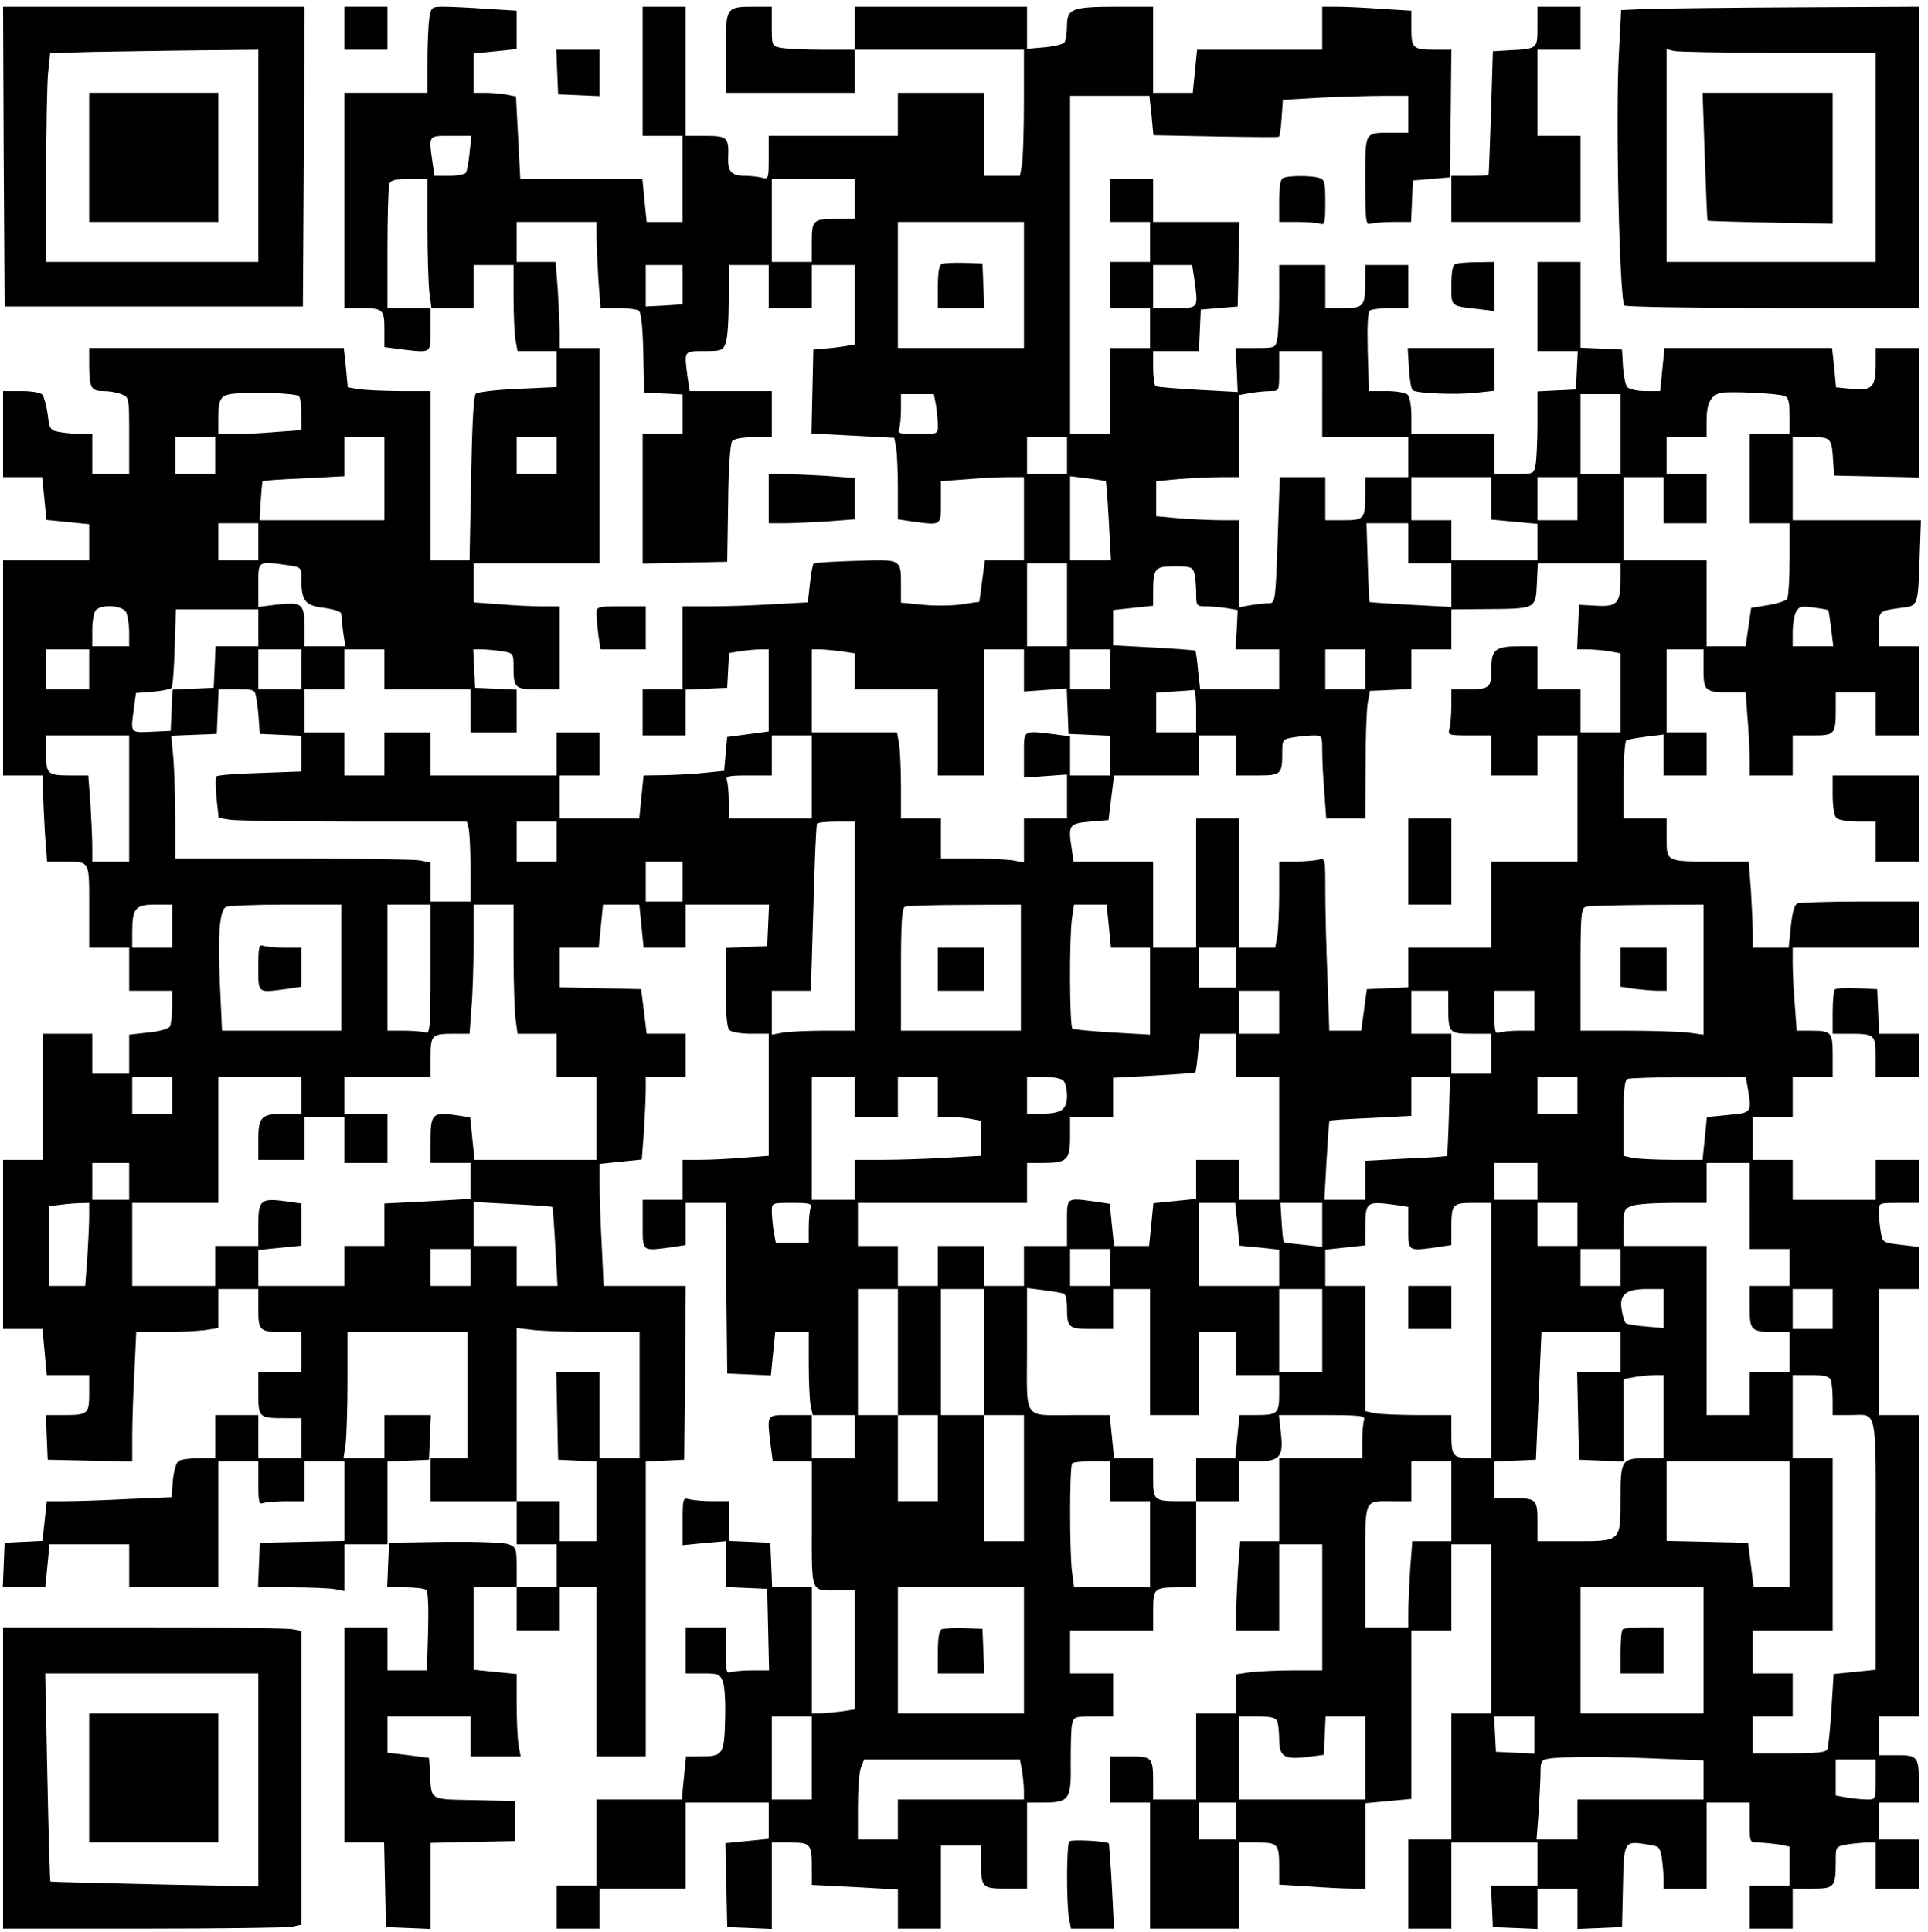 <?xml version="1.0" encoding="UTF-8" standalone="yes"?>
<svg version="1.0" xmlns="http://www.w3.org/2000/svg" width="470pt" height="471pt" viewBox="0 0 627 628" preserveAspectRatio="xMidYMid meet">
  <g transform="translate(0,628) scale(0.1,-0.1)" fill="#000000" stroke="none">
    <path d="M12 5773 l3 -488 485 0 485 0 3 488 2 487 -490 0 -490 0 2 -487z
m828 2 l0 -345 -345 0 -345 0 0 273 c0 149 3 302 6 339 l7 67 141 4 c78 1 230
4 339 5 l197 2 0 -345z"/>
    <path d="M290 5770 l0 -210 210 0 210 0 0 210 0 210 -210 0 -210 0 0 -210z"/>
    <path d="M1120 6190 l0 -70 70 0 70 0 0 70 0 70 -70 0 -70 0 0 -70z"/>
    <path d="M1396 6223 c-3 -21 -6 -84 -6 -140 l0 -103 -135 0 -135 0 0 -350 0
-350 49 0 c77 0 81 -4 81 -70 l0 -57 53 -7 c102 -12 97 -15 97 64 l0 70 70 0
70 0 0 70 0 70 65 0 65 0 0 -102 c0 -57 3 -120 6 -140 l7 -38 63 0 64 0 0 -59
0 -58 -126 -6 c-71 -3 -131 -10 -137 -16 -7 -7 -12 -102 -15 -276 l-5 -265
-63 0 -64 0 0 275 0 275 -97 0 c-54 0 -115 3 -135 6 l-37 6 -6 64 -7 64 -414
0 -414 0 0 -54 c0 -75 6 -86 45 -86 19 0 45 -4 59 -10 26 -10 26 -10 26 -135
l0 -125 -60 0 -60 0 0 65 0 65 -32 0 c-18 0 -50 3 -70 6 -35 6 -37 8 -43 58
-4 28 -12 57 -17 64 -6 7 -34 12 -69 12 l-59 0 0 -140 0 -140 64 0 63 0 7 -69
7 -70 70 -7 69 -7 0 -58 0 -59 -140 0 -140 0 0 -350 0 -350 65 0 65 0 0 -48
c0 -27 3 -90 6 -140 l7 -92 53 0 c87 0 84 6 84 -146 l0 -134 65 0 65 0 0 -70
0 -70 70 0 70 0 0 -52 c0 -29 -4 -59 -8 -65 -5 -7 -36 -16 -70 -19 l-62 -7 0
-63 0 -64 -60 0 -60 0 0 65 0 65 -80 0 -80 0 0 -205 0 -205 -65 0 -65 0 0
-275 0 -275 64 0 64 0 7 -75 7 -75 69 0 69 0 0 -59 c0 -68 -4 -71 -86 -71
l-55 0 3 -73 3 -72 137 -3 138 -3 0 83 c0 46 3 140 7 210 l6 128 87 0 c48 0
108 3 134 6 l46 7 0 63 0 64 65 0 65 0 0 -64 c0 -73 3 -76 86 -76 l54 0 0 -65
0 -65 -70 0 -70 0 0 -69 c0 -79 2 -81 86 -81 l54 0 0 -65 0 -65 -70 0 -70 0 0
70 0 70 -70 0 -70 0 0 -70 0 -70 -52 0 c-29 0 -59 -4 -67 -9 -8 -5 -16 -32
-19 -64 l-4 -54 -142 -6 c-77 -4 -169 -7 -203 -7 l-61 0 -7 -65 -7 -64 -62 -3
-61 -3 -3 -72 -3 -73 69 0 69 0 7 70 7 70 130 0 129 0 0 -70 0 -70 145 0 145
0 0 205 0 205 65 0 65 0 0 -71 c0 -61 2 -70 16 -65 9 3 42 6 75 6 l59 0 0 65
0 65 65 0 65 0 0 -130 0 -129 -137 -3 -138 -3 -3 -72 -3 -73 109 0 c60 0 124
-3 141 -6 l31 -6 0 76 0 76 70 0 70 0 0 135 0 134 68 3 67 3 3 73 3 72 -76 0
-75 0 0 -70 0 -70 -66 0 -67 0 7 46 c3 26 6 118 6 205 l0 159 195 0 195 0 0
-205 0 -205 -60 0 -60 0 0 -70 0 -70 140 0 140 0 0 -70 0 -70 65 0 65 0 0 -70
0 -70 -65 0 -65 0 0 65 c0 61 -2 66 -26 75 -15 6 -104 9 -208 8 l-181 -3 -3
-72 -3 -73 58 0 c32 0 63 -4 68 -8 7 -4 9 -54 7 -135 l-4 -127 -64 0 -64 0 0
70 0 70 -70 0 -70 0 0 -350 0 -350 65 0 64 0 3 -137 3 -138 73 -3 72 -3 0 140
0 140 138 3 137 3 0 65 0 65 -132 3 c-150 3 -140 -3 -145 92 l-3 45 -67 9 -68
8 0 59 0 59 135 0 135 0 0 -65 0 -65 81 0 82 0 -7 38 c-3 20 -6 80 -6 133 l0
97 -70 7 -70 7 0 134 0 134 70 0 70 0 0 -70 0 -70 70 0 70 0 0 70 0 70 60 0
60 0 0 -275 0 -275 80 0 80 0 0 480 0 479 63 3 62 3 3 282 2 283 -133 0 -134
0 -6 128 c-4 70 -7 159 -7 198 l0 71 69 7 68 7 7 91 c3 50 6 111 6 135 l0 43
65 0 65 0 0 70 0 70 -63 0 -64 0 -9 73 -9 72 -132 3 -133 3 0 64 0 65 64 0 63
0 7 70 7 70 59 0 59 0 7 -70 7 -70 68 0 69 0 0 70 0 70 135 0 136 0 -3 -67 -3
-68 -67 -3 -68 -3 0 -127 c0 -86 4 -132 12 -140 7 -7 38 -12 70 -12 l58 0 0
-199 0 -198 -82 -6 c-46 -4 -109 -7 -140 -7 l-58 0 0 -65 0 -65 -65 0 -65 0 0
-80 c0 -90 -4 -87 94 -74 l46 7 0 68 0 69 65 0 65 0 2 -278 3 -277 71 -3 71
-3 7 71 7 70 55 0 54 0 0 -104 c0 -57 3 -118 6 -135 l7 -31 -72 0 c-80 0 -77
5 -65 -97 l7 -53 63 0 64 0 0 -204 c0 -231 -6 -216 86 -216 l54 0 0 -194 0
-193 -46 -7 c-26 -3 -57 -6 -70 -6 l-24 0 0 205 0 205 -65 0 -64 0 -3 73 -3
72 -67 3 -68 3 0 64 0 65 -52 0 c-29 0 -63 3 -75 6 -22 6 -23 4 -23 -71 l0
-78 70 7 70 6 0 -74 0 -75 68 -3 67 -3 3 -132 3 -133 -55 0 c-30 0 -61 -3 -70
-6 -14 -5 -16 5 -16 70 l0 76 -65 0 -65 0 0 -75 0 -75 55 0 c51 0 56 -2 66
-27 6 -16 9 -72 7 -126 -3 -111 -7 -117 -80 -117 l-47 0 -7 -70 -7 -70 -138 0
-139 0 0 -140 0 -140 -65 0 -65 0 0 -70 0 -70 70 0 70 0 0 65 0 65 140 0 140
0 0 140 0 140 135 0 135 0 0 -59 0 -59 -70 -7 -71 -7 3 -137 3 -136 73 -3 72
-3 0 141 0 140 59 0 c68 0 71 -4 71 -85 l0 -53 140 -7 140 -8 0 -63 0 -64 70
0 70 0 0 135 0 135 65 0 65 0 0 -47 c0 -90 3 -93 81 -93 l69 0 0 140 0 140 53
0 c84 0 91 10 89 126 0 55 1 111 4 126 5 27 8 28 70 28 l64 0 0 70 0 70 -70 0
-70 0 0 70 0 70 135 0 135 0 0 64 c0 73 3 76 86 76 l54 0 0 140 0 140 70 0 70
0 0 65 0 65 60 0 c73 0 85 15 75 96 l-6 54 141 0 c126 0 141 -2 136 -16 -3 -9
-6 -40 -6 -70 l0 -54 -135 0 -135 0 0 -135 0 -135 -64 0 -63 0 -7 -92 c-3 -50
-6 -115 -6 -145 l0 -53 70 0 70 0 0 140 0 140 70 0 70 0 0 -205 0 -205 -94 0
c-51 0 -114 -3 -140 -6 l-46 -7 0 -63 0 -64 -65 0 -65 0 0 -140 0 -140 -70 0
-70 0 0 54 c0 83 -3 86 -76 86 l-64 0 0 -75 0 -75 65 0 65 0 0 -205 0 -205
145 0 145 0 0 140 0 140 59 0 c68 0 71 -4 71 -84 l0 -53 98 -6 c53 -4 116 -7
140 -7 l42 0 0 139 0 139 75 7 75 7 0 274 0 274 65 0 65 0 0 140 0 140 65 0
65 0 0 -275 0 -275 -65 0 -65 0 0 -205 0 -205 -70 0 -70 0 0 -145 0 -145 70 0
70 0 0 140 0 140 140 0 140 0 0 -70 0 -70 -75 0 -76 0 3 -68 3 -67 73 -3 72
-3 0 66 0 65 65 0 65 0 0 -65 0 -66 73 3 72 3 3 132 c3 148 3 149 78 137 39
-5 42 -9 48 -42 3 -21 6 -52 6 -69 l0 -33 70 0 70 0 0 140 0 140 70 0 70 0 0
-65 c0 -64 0 -65 28 -65 15 0 44 -3 65 -6 l37 -7 0 -63 0 -64 -65 0 -65 0 0
-70 0 -70 70 0 70 0 0 65 0 65 64 0 c72 0 76 4 76 91 0 46 0 46 38 53 20 3 49
6 65 6 l27 0 0 -75 0 -75 70 0 70 0 0 80 0 80 -65 0 -65 0 0 60 0 60 65 0 65
0 0 70 c0 81 -4 85 -82 84 l-48 0 0 63 0 63 65 0 65 0 0 490 0 490 -65 0 -65
0 0 205 0 205 65 0 65 0 0 69 0 68 -59 7 c-58 7 -59 7 -65 44 -3 20 -6 49 -6
65 0 27 1 27 65 27 l65 0 0 70 0 70 -70 0 -70 0 0 -65 0 -65 -135 0 -135 0 0
65 0 65 -65 0 -65 0 0 70 0 70 65 0 65 0 0 65 0 65 65 0 65 0 0 69 c0 77 -3
81 -74 81 l-43 0 -6 83 c-4 45 -7 106 -7 135 l0 52 205 0 205 0 0 75 0 75
-189 0 c-104 0 -196 -3 -205 -6 -10 -4 -17 -27 -22 -75 l-7 -69 -58 0 -59 0 0
48 c0 27 -3 90 -6 140 l-7 92 -111 0 c-159 0 -156 -1 -156 76 l0 64 -70 0 -70
0 0 124 c0 69 4 127 9 130 4 3 34 8 65 12 l56 7 0 -67 0 -66 70 0 70 0 0 70 0
70 -65 0 -65 0 0 135 0 135 60 0 60 0 0 -64 c0 -72 4 -76 91 -76 l46 0 6 -82
c4 -46 7 -107 7 -135 l0 -53 70 0 70 0 0 65 0 65 64 0 c73 0 76 3 76 86 l0 54
65 0 65 0 0 -70 0 -70 70 0 70 0 0 145 0 145 -65 0 -65 0 0 55 c0 61 -1 60 72
70 57 7 55 3 61 168 l4 117 -208 0 -209 0 0 135 0 135 60 0 c66 0 67 -1 72
-85 l3 -40 138 -3 137 -3 0 211 0 210 -70 0 -70 0 0 -53 c0 -74 -12 -87 -77
-80 l-52 5 -6 64 -7 64 -273 0 -272 0 -7 -70 -7 -70 -48 0 c-27 0 -53 6 -59
13 -6 7 -12 37 -14 67 l-3 55 -67 3 -68 3 0 139 0 140 -70 0 -70 0 0 -145 0
-145 65 0 66 0 -3 -62 -3 -63 -62 -3 -63 -3 0 -103 c0 -57 -3 -118 -6 -135 -6
-31 -7 -31 -70 -31 l-64 0 0 65 0 65 -135 0 -135 0 0 58 c0 32 -5 63 -12 70
-7 7 -38 12 -69 12 l-57 0 -4 128 c-2 80 0 130 7 134 5 4 36 8 68 8 l57 0 0
70 0 70 -70 0 -70 0 0 -47 c0 -88 -4 -93 -71 -93 l-59 0 0 70 0 70 -75 0 -75
0 0 -104 c0 -57 -3 -118 -6 -135 -6 -31 -7 -31 -71 -31 l-65 0 4 -71 3 -72
-129 7 c-71 4 -133 9 -138 12 -4 3 -8 30 -8 60 l0 54 75 0 74 0 3 68 3 67 60
5 60 5 3 138 3 137 -141 0 -140 0 0 70 0 70 -70 0 -70 0 0 -70 0 -70 65 0 65
0 0 -65 0 -65 -65 0 -65 0 0 -75 0 -75 65 0 65 0 0 -65 0 -65 -65 0 -65 0 0
-140 0 -140 -65 0 -65 0 0 550 0 550 129 0 129 0 7 -64 6 -64 202 -4 c111 -2
204 -3 206 -1 3 2 7 30 9 62 l4 58 121 7 c66 3 158 6 204 6 l83 0 0 -60 0 -60
-54 0 c-90 0 -86 7 -86 -157 0 -128 2 -144 16 -139 9 3 42 6 74 6 l59 0 3 68
3 67 60 5 60 5 3 208 2 207 -49 0 c-77 0 -81 4 -81 70 l0 57 -97 6 c-54 4
-119 7 -145 7 l-48 0 0 -70 0 -70 -204 0 -203 0 -7 -70 -7 -70 -65 0 -64 0 0
140 0 140 -114 0 c-149 0 -166 -6 -166 -62 0 -24 -4 -48 -8 -54 -4 -6 -33 -13
-64 -16 l-58 -5 0 69 0 68 -280 0 -280 0 0 -70 0 -70 -104 0 c-57 0 -118 3
-135 6 -31 6 -31 7 -31 70 l0 64 -56 0 c-94 0 -94 0 -94 -150 l0 -130 210 0
210 0 0 70 0 70 275 0 275 0 0 -167 c0 -93 -3 -185 -6 -205 l-7 -38 -58 0 -59
0 0 135 0 135 -140 0 -140 0 0 -70 0 -70 -210 0 -210 0 0 -71 c0 -69 -1 -71
-22 -65 -13 3 -36 6 -53 6 -46 0 -58 13 -57 57 3 68 -2 73 -74 73 l-64 0 0
210 0 210 -70 0 -70 0 0 -210 0 -210 65 0 65 0 0 -140 0 -140 -59 0 -58 0 -7
70 -7 70 -198 0 -199 0 -7 134 -7 134 -30 6 c-17 3 -48 6 -69 6 l-39 0 0 64 0
64 70 7 70 7 0 63 0 62 -97 6 c-54 4 -117 7 -139 7 -40 0 -42 -1 -48 -37z
m131 -438 c-3 -30 -8 -59 -12 -65 -3 -5 -28 -10 -54 -10 l-48 0 -7 46 c-12 87
-14 84 60 84 l67 0 -6 -55z m-137 -242 c0 -87 3 -182 6 -210 l7 -53 -72 0 -71
0 0 194 c0 107 3 201 6 210 5 12 21 16 65 16 l59 0 0 -157z m1390 92 l0 -65
-54 0 c-83 0 -86 -3 -86 -76 l0 -64 -65 0 -65 0 0 135 0 135 135 0 135 0 0
-65z m-840 -123 c0 -27 3 -90 6 -140 l7 -92 56 0 c31 0 61 -4 68 -8 8 -5 13
-49 15 -137 l3 -130 63 -3 62 -3 0 -64 0 -65 -65 0 -65 0 0 -210 0 -211 138 3
137 3 3 189 c1 119 7 194 13 203 7 8 34 13 70 13 l59 0 0 75 0 75 -134 0 -133
0 -7 46 c-11 86 -13 84 54 84 56 0 61 2 70 26 6 14 10 77 10 140 l0 114 65 0
65 0 0 -70 0 -70 70 0 70 0 0 70 0 70 70 0 70 0 0 -130 0 -129 -32 -5 c-18 -3
-49 -7 -68 -8 l-35 -3 -3 -136 -3 -137 135 -7 134 -7 6 -30 c3 -17 6 -77 6
-133 l0 -102 46 -7 c97 -13 94 -15 94 63 l0 68 83 6 c45 4 106 7 135 7 l52 0
0 -135 0 -135 -63 0 -64 0 -9 -67 -9 -68 -54 -8 c-30 -5 -87 -6 -128 -2 l-73
7 0 46 c0 98 6 95 -146 90 -73 -2 -135 -6 -138 -9 -3 -3 -9 -33 -12 -66 l-7
-60 -111 -6 c-61 -4 -153 -7 -203 -7 l-93 0 0 -135 0 -135 -65 0 -65 0 0 -75
0 -75 70 0 70 0 0 75 0 74 68 3 67 3 3 56 3 57 37 6 c20 3 49 6 65 6 l27 0 0
-133 0 -134 -67 -9 -68 -9 -5 -55 -5 -55 -60 -6 c-33 -4 -92 -7 -131 -8 l-71
-1 -7 -70 -7 -70 -130 0 -129 0 0 70 0 70 65 0 65 0 0 70 0 70 -70 0 -70 0 0
-70 0 -70 -205 0 -205 0 0 70 0 70 -75 0 -75 0 0 -70 0 -70 -65 0 -65 0 0 70
0 70 -65 0 -65 0 0 70 0 70 65 0 65 0 0 65 0 65 65 0 65 0 0 -65 0 -65 140 0
140 0 0 -70 0 -70 75 0 75 0 0 70 0 69 -67 3 -68 3 -3 63 -3 62 28 0 c15 0 45
-3 66 -6 36 -6 37 -8 37 -49 0 -72 4 -75 81 -75 l69 0 0 135 0 135 -57 0 c-32
0 -95 3 -140 7 l-83 6 0 63 0 64 205 0 205 0 0 350 0 350 -65 0 -65 0 0 48 c0
27 -3 90 -6 140 l-7 92 -63 0 -64 0 0 65 0 65 130 0 130 0 0 -48z m1390 -157
l0 -205 -205 0 -205 0 0 205 0 205 205 0 205 0 0 -205z m-1110 1 l0 -64 -60
-4 -60 -3 0 68 0 67 60 0 60 0 0 -64z m1664 18 c13 -97 15 -94 -64 -94 l-70 0
0 70 0 70 64 0 63 0 7 -46z m416 -374 l0 -140 140 0 140 0 0 -65 0 -65 -70 0
-70 0 0 -54 c0 -82 -3 -86 -71 -86 l-59 0 0 70 0 70 -74 0 -74 0 -7 -205 c-7
-200 -8 -205 -29 -205 -11 0 -38 -3 -58 -6 l-38 -7 0 142 0 141 -58 0 c-33 0
-93 3 -135 6 l-77 7 0 57 0 57 77 7 c42 3 102 6 135 6 l58 0 0 134 0 133 38 7
c20 3 49 6 65 6 27 0 27 1 27 65 l0 65 70 0 70 0 0 -140z m-3328 -6 c4 -3 8
-29 8 -58 l0 -53 -82 -6 c-46 -4 -107 -7 -135 -7 l-53 0 0 43 c0 79 5 86 69
90 62 5 180 -1 193 -9z m4832 0 c12 -5 16 -20 16 -65 l0 -59 -65 0 -65 0 0
-145 0 -145 65 0 65 0 0 -117 c0 -65 -4 -123 -8 -129 -4 -6 -32 -15 -62 -20
l-55 -9 -9 -62 -9 -63 -63 0 -64 0 0 140 0 140 -135 0 -135 0 0 135 0 135 65
0 65 0 0 -75 0 -75 70 0 70 0 0 80 0 80 -65 0 -65 0 0 60 0 60 65 0 65 0 0 53
c0 57 13 82 45 91 24 6 186 -1 209 -10z m-2760 -31 c3 -21 6 -50 6 -65 0 -28
-1 -28 -66 -28 -56 0 -65 2 -60 16 3 9 6 38 6 65 l0 49 54 0 53 0 7 -37z
m2226 -93 l0 -130 -65 0 -65 0 0 130 0 130 65 0 65 0 0 -130z m-4570 -70 l0
-60 -65 0 -65 0 0 60 0 60 65 0 65 0 0 -60z m550 -75 l0 -135 -203 0 -203 0 4
63 c2 34 5 63 6 64 2 2 62 6 134 9 l132 7 0 64 0 63 65 0 65 0 0 -135z m560
75 l0 -60 -65 0 -65 0 0 60 0 60 65 0 65 0 0 -60z m1660 0 l0 -60 -65 0 -65 0
0 60 0 60 65 0 65 0 0 -60z m126 -83 c2 -1 6 -60 10 -130 l7 -127 -67 0 -66 0
0 136 0 137 57 -7 c31 -4 58 -8 59 -9z m1254 -56 l0 -69 75 -7 75 -7 0 -59 0
-59 -140 0 -140 0 0 65 0 65 -65 0 -65 0 0 70 0 70 130 0 130 0 0 -69z m280
-1 l0 -70 -65 0 -65 0 0 70 0 70 65 0 65 0 0 -70z m-4290 -140 l0 -60 -65 0
-65 0 0 60 0 60 65 0 65 0 0 -60z m3740 -5 l0 -65 70 0 70 0 0 -71 0 -71 -132
7 c-73 4 -134 8 -134 9 -1 0 -4 58 -6 129 l-4 127 68 0 68 0 0 -65z m-3646
-71 c46 -7 46 -7 46 -45 0 -71 12 -87 74 -94 34 -5 56 -12 56 -20 0 -7 3 -33
6 -59 l7 -46 -67 0 -66 0 0 64 c0 76 -8 81 -95 71 l-55 -7 0 71 c0 80 -3 78
94 65z m2536 -129 l0 -135 -65 0 -65 0 0 135 0 135 65 0 65 0 0 -135z m1800
84 c0 -79 -11 -91 -78 -87 l-57 3 -3 -72 -3 -73 33 0 c18 0 50 -3 71 -6 l37
-7 0 -128 0 -129 -65 0 -65 0 0 70 0 70 -70 0 -70 0 0 70 0 70 -56 0 c-82 0
-94 -10 -94 -74 0 -62 -5 -66 -81 -66 l-49 0 0 -52 c0 -29 -3 -63 -6 -75 -6
-22 -4 -23 65 -23 l71 0 0 -65 0 -65 75 0 75 0 0 65 0 65 65 0 65 0 0 -205 0
-205 -140 0 -140 0 0 -140 0 -140 -135 0 -135 0 0 -65 0 -64 -67 -3 -68 -3 -9
-67 -9 -68 -52 0 -52 0 -6 173 c-4 94 -7 221 -7 281 0 107 0 108 -22 102 -13
-3 -47 -6 -75 -6 l-53 0 0 -102 c0 -57 -3 -120 -6 -140 l-7 -38 -58 0 -59 0 0
210 0 210 -70 0 -70 0 0 -210 0 -210 -70 0 -70 0 0 140 0 140 -129 0 -130 0
-6 44 c-12 75 -8 80 60 86 l60 5 9 73 9 72 139 0 138 0 0 65 0 65 60 0 60 0 0
-65 0 -65 69 0 c77 0 81 3 81 75 0 41 1 43 38 49 20 3 49 6 65 6 26 0 27 -2
27 -52 0 -29 3 -90 7 -135 l6 -83 63 0 64 0 1 168 c0 92 3 185 7 207 l7 40 68
3 67 3 0 64 0 65 65 0 65 0 0 65 0 65 113 1 c163 1 161 1 165 82 l3 67 134 0
135 0 0 -51z m-1386 19 c3 -13 6 -42 6 -65 0 -42 1 -43 33 -43 17 0 48 -3 67
-6 l35 -6 -3 -64 -4 -64 71 0 71 0 0 -65 0 -65 -129 0 -128 0 -7 62 c-3 34 -7
63 -9 64 -1 1 -62 6 -135 10 l-132 7 0 57 0 58 65 7 65 7 0 41 c0 81 5 87 70
87 51 0 58 -2 64 -22z m-3474 -127 c5 -11 10 -40 10 -65 l0 -46 -60 0 -60 0 0
53 c0 29 5 58 12 65 20 20 86 15 98 -7z m5536 6 c1 -1 5 -28 9 -59 l7 -58 -66
0 -66 0 0 46 c0 25 5 55 11 66 10 18 17 20 57 14 25 -3 46 -7 48 -9z m-5106
-57 l0 -60 -70 0 -69 0 -3 -67 -3 -68 -67 -3 -67 -3 -3 -67 -3 -67 -62 -3
c-71 -3 -69 -6 -57 80 l6 46 54 4 c30 3 57 8 61 12 5 4 9 63 11 132 l4 124
134 0 134 0 0 -60z m-550 -135 l0 -65 -70 0 -70 0 0 65 0 65 70 0 70 0 0 -65z
m690 0 l0 -65 -70 0 -70 0 0 65 0 65 70 0 70 0 0 -65z m1754 59 l46 -7 0 -58
0 -59 135 0 135 0 0 -140 0 -140 75 0 75 0 0 205 0 205 65 0 65 0 0 -69 0 -68
70 5 69 5 3 -74 3 -74 68 -3 67 -3 0 -64 0 -65 -65 0 -65 0 0 64 0 63 -52 7
c-104 12 -98 16 -98 -68 l0 -73 70 5 70 5 0 -72 0 -71 -70 0 -70 0 0 -71 0
-72 -37 7 c-21 3 -82 6 -135 6 l-98 0 0 65 0 65 -65 0 -65 0 0 103 c0 56 -3
119 -6 140 l-7 37 -138 0 -139 0 0 135 0 135 24 0 c13 0 44 -3 70 -6z m876
-59 l0 -65 -65 0 -65 0 0 65 0 65 65 0 65 0 0 -65z m830 0 l0 -65 -65 0 -65 0
0 65 0 65 65 0 65 0 0 -65z m-3606 -97 c3 -18 7 -51 8 -73 l3 -40 68 -3 67 -3
0 -58 0 -58 -135 -5 c-74 -2 -138 -7 -141 -11 -4 -3 -3 -35 0 -70 l7 -65 37
-6 c20 -3 202 -6 403 -6 l367 0 6 -22 c3 -13 6 -71 6 -130 l0 -108 -65 0 -65
0 0 64 0 63 -37 7 c-21 3 -208 6 -415 6 l-378 0 0 123 c0 68 -3 158 -6 200
l-7 76 74 3 74 3 3 73 3 72 59 0 c59 0 59 0 64 -32z m3056 -38 l0 -70 -65 0
-65 0 0 65 0 64 58 4 c31 2 60 4 65 5 4 1 7 -29 7 -68z m-3470 -285 l0 -205
-60 0 -60 0 0 48 c0 27 -3 90 -6 140 l-7 92 -53 0 c-80 0 -84 3 -84 71 l0 59
135 0 135 0 0 -205z m2220 70 l0 -135 -135 0 -135 0 0 54 c0 30 -3 61 -6 70
-5 14 5 16 70 16 l76 0 0 65 0 65 65 0 65 0 0 -135z m-830 -210 l0 -65 -65 0
-65 0 0 65 0 65 65 0 65 0 0 -65z m970 -275 l0 -340 -97 0 c-54 0 -115 -3
-135 -6 l-38 -7 0 72 0 71 64 0 63 0 8 268 c4 147 9 270 12 275 2 4 31 7 64 7
l59 0 0 -340z m-560 145 l0 -65 -60 0 -60 0 0 65 0 65 60 0 60 0 0 -65z
m-1660 -145 l0 -70 -65 0 -65 0 0 51 c0 77 10 89 75 89 l55 0 0 -70z m550
-135 l0 -205 -194 0 -194 0 -7 154 c-7 158 -1 235 19 248 6 4 93 8 194 8 l182
0 0 -205z m290 -6 c0 -188 -2 -210 -16 -205 -9 3 -40 6 -70 6 l-54 0 0 205 0
205 70 0 70 0 0 -211z m270 54 c0 -87 3 -182 6 -210 l7 -53 63 0 64 0 0 -70 0
-70 65 0 65 0 0 -135 0 -135 -199 0 -198 0 -7 69 -7 69 -45 7 c-77 11 -84 5
-84 -81 l0 -74 65 0 65 0 0 -59 0 -58 -140 -8 -140 -7 0 -69 0 -69 -65 0 -65
0 0 -65 0 -65 -140 0 -140 0 0 59 0 58 70 7 70 7 0 69 0 68 -49 7 c-83 11 -91
5 -91 -76 l0 -69 -70 0 -70 0 0 -65 0 -65 -135 0 -135 0 0 135 0 135 140 0
140 0 0 205 0 205 135 0 135 0 0 -60 0 -60 -51 0 c-79 0 -89 -9 -89 -85 l0
-65 75 0 75 0 0 70 0 70 65 0 65 0 0 -75 0 -75 70 0 70 0 0 80 0 80 -70 0 -70
0 0 60 0 60 140 0 140 0 0 64 c0 73 4 76 79 76 l48 0 6 83 c4 45 7 139 7 210
l0 127 65 0 65 0 0 -157z m1650 -48 l0 -205 -195 0 -195 0 0 199 c0 150 3 201
13 204 6 3 94 6 195 6 l182 1 0 -205z m286 135 l7 -70 63 0 64 0 0 -141 0
-142 -122 7 c-67 4 -126 10 -130 12 -10 6 -11 291 -2 358 l7 46 53 0 53 0 7
-70z m1934 -141 l0 -212 -52 7 c-29 3 -119 6 -200 6 l-148 0 0 199 c0 182 2
200 18 204 9 3 99 5 200 6 l182 1 0 -211z m-1520 6 l0 -65 -60 0 -60 0 0 65 0
65 60 0 60 0 0 -65z m140 -145 l0 -70 -65 0 -65 0 0 70 0 70 65 0 65 0 0 -70z
m550 16 c0 -83 3 -86 76 -86 l64 0 0 -65 0 -65 -65 0 -65 0 0 65 0 65 -65 0
-65 0 0 70 0 70 60 0 60 0 0 -54z m280 -11 l0 -65 -49 0 c-27 0 -56 -3 -65 -6
-14 -5 -16 4 -16 65 l0 71 65 0 65 0 0 -65z m-970 -145 l0 -70 70 0 70 0 0
-200 0 -200 -65 0 -65 0 0 65 0 65 -70 0 -70 0 0 -64 0 -63 -69 -7 -70 -7 -7
-70 -7 -69 -57 0 -57 0 -7 69 -7 68 -46 7 c-97 13 -93 16 -93 -69 l0 -75 -70
0 -70 0 0 -65 0 -65 -65 0 -65 0 0 65 0 65 -75 0 -75 0 0 -65 0 -65 -65 0 -65
0 0 65 0 65 -65 0 -65 0 0 70 0 70 275 0 275 0 0 65 0 65 51 0 c79 0 89 9 89
85 l0 65 70 0 70 0 0 64 0 63 132 7 c73 4 134 9 135 10 2 1 6 30 9 64 l7 62
58 0 59 0 0 -70z m-3460 -130 l0 -60 -65 0 -65 0 0 60 0 60 65 0 65 0 0 -60z
m2220 -5 l0 -65 70 0 70 0 0 65 0 65 65 0 65 0 0 -65 0 -65 33 0 c17 0 49 -3
70 -6 l37 -7 0 -57 0 -57 -112 -6 c-62 -4 -155 -7 -205 -7 l-93 0 0 -65 0 -65
-70 0 -70 0 0 200 0 200 70 0 70 0 0 -65z m678 53 c7 -7 12 -29 12 -50 0 -45
-19 -58 -84 -58 l-46 0 0 60 0 60 53 0 c29 0 58 -5 65 -12z m1254 -115 c-2
-71 -5 -129 -6 -130 -1 -2 -62 -6 -134 -9 l-132 -7 0 -64 0 -63 -66 0 -67 0 7
127 c4 70 8 129 10 130 1 2 62 6 134 9 l132 7 0 64 0 63 63 0 63 0 -4 -127z
m418 67 l0 -60 -65 0 -65 0 0 60 0 60 65 0 65 0 0 -60z m554 23 c13 -80 13
-80 -63 -87 l-70 -7 -7 -70 -7 -69 -97 0 c-54 0 -112 3 -129 6 l-31 7 0 122
c0 89 3 125 13 128 6 3 96 6 198 6 l186 1 7 -37z m-5264 -303 l0 -60 -60 0
-60 0 0 60 0 60 60 0 60 0 0 -60z m4580 0 l0 -60 -70 0 -70 0 0 60 0 60 70 0
70 0 0 -60z m690 -80 l0 -140 65 0 65 0 0 -60 0 -60 -65 0 -65 0 0 -69 c0 -77
4 -81 88 -81 l42 0 0 -65 0 -65 -65 0 -65 0 0 -70 0 -70 -70 0 -70 0 0 275 0
275 -135 0 -135 0 0 60 c0 56 2 61 26 70 14 6 75 10 135 10 l109 0 0 65 0 65
70 0 70 0 0 -140z m-5400 -33 c0 -24 -3 -85 -6 -135 l-7 -92 -58 0 -59 0 0
129 0 130 28 4 c15 2 44 5 65 6 l37 1 0 -43z m1506 30 c2 -1 6 -60 10 -130 l7
-127 -67 0 -66 0 0 65 0 65 -70 0 -70 0 0 72 0 71 127 -7 c70 -3 128 -8 129
-9z m840 -3 c-3 -9 -6 -38 -6 -65 l0 -49 -54 0 -53 0 -7 38 c-3 20 -6 49 -6
65 0 27 1 27 66 27 56 0 65 -2 60 -16z m1388 -53 l7 -70 65 -6 64 -7 0 -59 0
-59 -130 0 -130 0 0 135 0 135 59 0 58 0 7 -69z m276 -2 l0 -72 -62 7 c-34 3
-62 7 -63 9 -2 1 -5 30 -7 65 l-4 62 68 0 68 0 0 -71z m234 65 l46 -7 0 -68
c0 -78 -3 -76 94 -63 l46 7 0 53 c0 80 3 84 71 84 l59 0 0 -415 0 -415 -59 0
c-68 0 -71 4 -71 86 l0 54 -109 0 c-60 0 -123 3 -140 6 l-31 7 0 203 0 204
-65 0 -65 0 0 59 0 59 65 7 65 7 0 53 c0 89 3 91 94 79z m596 -64 l0 -70 -65
0 -65 0 0 70 0 70 65 0 65 0 0 -70z m-3600 -140 l0 -60 -65 0 -65 0 0 60 0 60
65 0 65 0 0 -60z m2080 0 l0 -60 -65 0 -65 0 0 60 0 60 65 0 65 0 0 -60z
m1660 0 l0 -60 -65 0 -65 0 0 60 0 60 65 0 65 0 0 -60z m-2350 -275 l0 -205
65 0 65 0 0 -140 0 -140 -65 0 -65 0 0 140 0 140 -65 0 -65 0 0 205 0 205 65
0 65 0 0 -205z m280 0 l0 -205 65 0 65 0 0 -205 0 -205 -65 0 -65 0 0 205 0
205 -70 0 -70 0 0 205 0 205 70 0 70 0 0 -205z m261 189 c5 -3 9 -23 9 -44 0
-66 4 -70 81 -70 l69 0 0 65 0 65 60 0 60 0 0 -205 0 -205 80 0 80 0 0 135 0
135 60 0 60 0 0 -70 0 -70 70 0 70 0 0 -59 c0 -67 -4 -71 -80 -71 l-49 0 -7
-70 -7 -70 -63 0 -64 0 0 -70 0 -70 -54 0 c-83 0 -86 3 -86 76 l0 64 -64 0
-63 0 -7 70 -7 70 -112 0 c-174 0 -157 -23 -157 213 l0 200 56 -7 c31 -4 61
-9 65 -12z m839 -119 l0 -135 -70 0 -70 0 0 135 0 135 70 0 70 0 0 -135z
m1110 72 l0 -64 -57 5 c-32 2 -62 8 -66 11 -4 4 -10 23 -13 43 -9 50 13 68 82
68 l54 0 0 -63z m550 -2 l0 -65 -65 0 -65 0 0 65 0 65 65 0 65 0 0 -65z
m-4019 -75 l139 0 0 -205 0 -205 -65 0 -65 0 0 140 0 140 -70 0 -71 0 3 -142
3 -143 63 -3 62 -3 0 -129 0 -130 -60 0 -60 0 0 65 0 65 -70 0 -70 0 0 281 0
282 61 -7 c34 -3 124 -6 200 -6z m3329 -65 l0 -65 -70 0 -71 0 3 -142 3 -143
73 -3 72 -3 0 134 0 134 38 7 c20 3 49 6 65 6 l27 0 0 -135 0 -135 -51 0 c-86
0 -89 -4 -89 -130 0 -143 3 -140 -151 -140 l-119 0 0 64 c0 73 -3 76 -86 76
l-54 0 0 60 0 59 68 3 67 3 9 208 9 207 128 0 129 0 0 -65z m684 -91 c3 -9 6
-38 6 -65 l0 -49 54 0 c94 0 86 40 86 -420 l0 -408 -69 -7 -68 -7 -7 -115 c-4
-64 -10 -122 -13 -129 -4 -11 -32 -14 -124 -14 l-119 0 0 60 0 60 65 0 65 0 0
70 0 70 -65 0 -65 0 0 70 0 70 130 0 130 0 0 280 0 280 -65 0 -65 0 0 135 0
135 59 0 c44 0 60 -4 65 -16z m-3174 -184 l0 -70 -70 0 -70 0 0 70 0 70 70 0
70 0 0 -70z m830 -145 l0 -65 65 0 65 0 0 -140 0 -140 -124 0 -123 0 -7 53
c-8 69 -8 342 1 350 3 4 33 7 65 7 l58 0 0 -65z m1110 -65 l0 -130 -64 0 -63
0 -7 -92 c-3 -50 -6 -113 -6 -140 l0 -48 -70 0 -70 0 0 199 c0 226 -6 211 91
211 l59 0 0 65 0 65 65 0 65 0 0 -130z m1100 -75 l0 -205 -58 0 -59 0 -9 73
-9 72 -132 3 -133 3 0 129 0 130 200 0 200 0 0 -205z m-2490 -410 l0 -205
-205 0 -205 0 0 205 0 205 205 0 205 0 0 -205z m2210 0 l0 -205 -200 0 -200 0
0 205 0 205 200 0 200 0 0 -205z m-2900 -350 l0 -135 -65 0 -65 0 0 135 0 135
65 0 65 0 0 -135z m1514 119 c3 -9 6 -35 6 -59 0 -55 16 -66 90 -57 l55 7 3
63 3 62 64 0 65 0 0 -135 0 -135 -205 0 -205 0 0 135 0 135 59 0 c44 0 60 -4
65 -16z m836 -44 l0 -61 -62 3 -63 3 -3 58 -3 57 66 0 65 0 0 -60z m398 -77
l152 -6 0 -64 0 -63 -205 0 -205 0 0 -65 0 -65 -66 0 -67 0 7 92 c3 50 6 108
6 129 0 33 3 38 28 42 47 7 193 7 350 0z m-2064 -40 c3 -21 6 -50 6 -65 l0
-28 -205 0 -205 0 0 -65 0 -65 -65 0 -65 0 0 104 c0 58 4 116 10 130 l10 26
253 0 254 0 7 -37z m2776 -28 c0 -64 0 -65 -27 -65 -16 0 -45 3 -65 6 l-38 7
0 58 0 59 65 0 65 0 0 -65z m-2080 -135 l0 -60 -60 0 -60 0 0 60 0 60 60 0 60
0 0 -60z"/>
    <path d="M2500 4660 l0 -80 48 0 c27 0 90 3 140 6 l92 7 0 67 0 67 -92 7 c-50
3 -113 6 -140 6 l-48 0 0 -80z"/>
    <path d="M1940 4286 c0 -13 3 -44 6 -70 l7 -46 73 0 74 0 0 70 0 70 -80 0
c-77 0 -80 -1 -80 -24z"/>
    <path d="M3063 5424 c-9 -4 -13 -29 -13 -75 l0 -69 75 0 76 0 -3 73 -3 72 -60
2 c-33 1 -66 -1 -72 -3z"/>
    <path d="M4580 3480 l0 -140 70 0 70 0 0 140 0 140 -70 0 -70 0 0 -140z"/>
    <path d="M840 3136 c0 -86 -4 -83 94 -70 l46 7 0 63 0 64 -54 0 c-30 0 -61 3
-70 6 -14 5 -16 -5 -16 -70z"/>
    <path d="M3050 3130 l0 -70 75 0 75 0 0 70 0 70 -75 0 -75 0 0 -70z"/>
    <path d="M5270 3136 l0 -63 46 -7 c26 -3 60 -6 75 -6 l29 0 0 70 0 70 -75 0
-75 0 0 -64z"/>
    <path d="M4580 2030 l0 -70 70 0 70 0 0 70 0 70 -70 0 -70 0 0 -70z"/>
    <path d="M3063 984 c-9 -4 -13 -29 -13 -75 l0 -69 75 0 76 0 -3 73 -3 72 -60
2 c-33 1 -66 -1 -72 -3z"/>
    <path d="M5277 983 c-4 -3 -7 -37 -7 -75 l0 -68 70 0 70 0 0 75 0 75 -63 0
c-35 0 -67 -3 -70 -7z"/>
    <path d="M5000 6195 c0 -73 1 -72 -95 -77 l-50 -3 -6 -200 c-4 -110 -7 -201
-8 -202 0 -2 -28 -3 -61 -3 l-60 0 0 -75 0 -75 210 0 210 0 0 140 0 140 -70 0
-70 0 0 140 0 140 70 0 70 0 0 70 0 70 -70 0 -70 0 0 -65z"/>
    <path d="M5359 6253 l-87 -4 -7 -137 c-12 -204 2 -814 18 -824 6 -4 225 -8
485 -8 l472 0 0 490 0 490 -397 -2 c-219 -1 -437 -4 -484 -5z m424 -143 l317
0 0 -340 0 -340 -340 0 -340 0 0 346 0 346 23 -6 c12 -3 165 -6 340 -6z"/>
    <path d="M5544 5773 c4 -114 8 -208 9 -209 1 -1 93 -4 205 -6 l202 -4 0 213 0
213 -211 0 -212 0 7 -207z"/>
    <path d="M1812 6048 l3 -73 68 -3 67 -3 0 76 0 75 -70 0 -71 0 3 -72z"/>
    <path d="M4173 5703 c-9 -3 -13 -28 -13 -74 l0 -69 59 0 c33 0 66 -3 75 -6 14
-5 16 5 16 69 0 69 -2 75 -22 81 -27 7 -98 7 -115 -1z"/>
    <path d="M4733 5423 c-9 -3 -13 -27 -13 -69 0 -71 -5 -67 93 -78 l47 -6 0 80
0 80 -57 -1 c-32 0 -64 -3 -70 -6z"/>
    <path d="M4582 5085 c2 -35 7 -68 12 -72 11 -11 147 -16 211 -8 l55 6 0 70 0
69 -141 0 -141 0 4 -65z"/>
    <path d="M5960 3697 c0 -36 5 -68 12 -75 7 -7 38 -12 70 -12 l58 0 0 -65 0
-65 70 0 70 0 0 140 0 140 -140 0 -140 0 0 -63z"/>
    <path d="M5967 3064 c-4 -4 -7 -38 -7 -76 l0 -68 54 0 c83 0 86 -3 86 -76 l0
-64 70 0 70 0 0 70 0 70 -65 0 -64 0 -3 73 -3 72 -65 3 c-36 2 -69 0 -73 -4z"/>
    <path d="M10 500 l0 -490 454 0 c249 0 468 3 485 6 l31 7 0 477 0 478 -31 6
c-17 3 -236 6 -485 6 l-454 0 0 -490z m830 -7 l0 -346 -337 7 c-185 4 -338 8
-339 9 -2 1 -6 154 -10 340 l-7 337 346 0 347 0 0 -347z"/>
    <path d="M290 500 l0 -210 210 0 210 0 0 210 0 210 -210 0 -210 0 0 -210z"/>
    <path d="M3478 294 c-10 -9 -10 -194 -2 -247 l7 -37 70 0 70 0 -7 137 c-4 76
-9 139 -10 140 -7 8 -122 14 -128 7z"/>
  </g>
</svg>